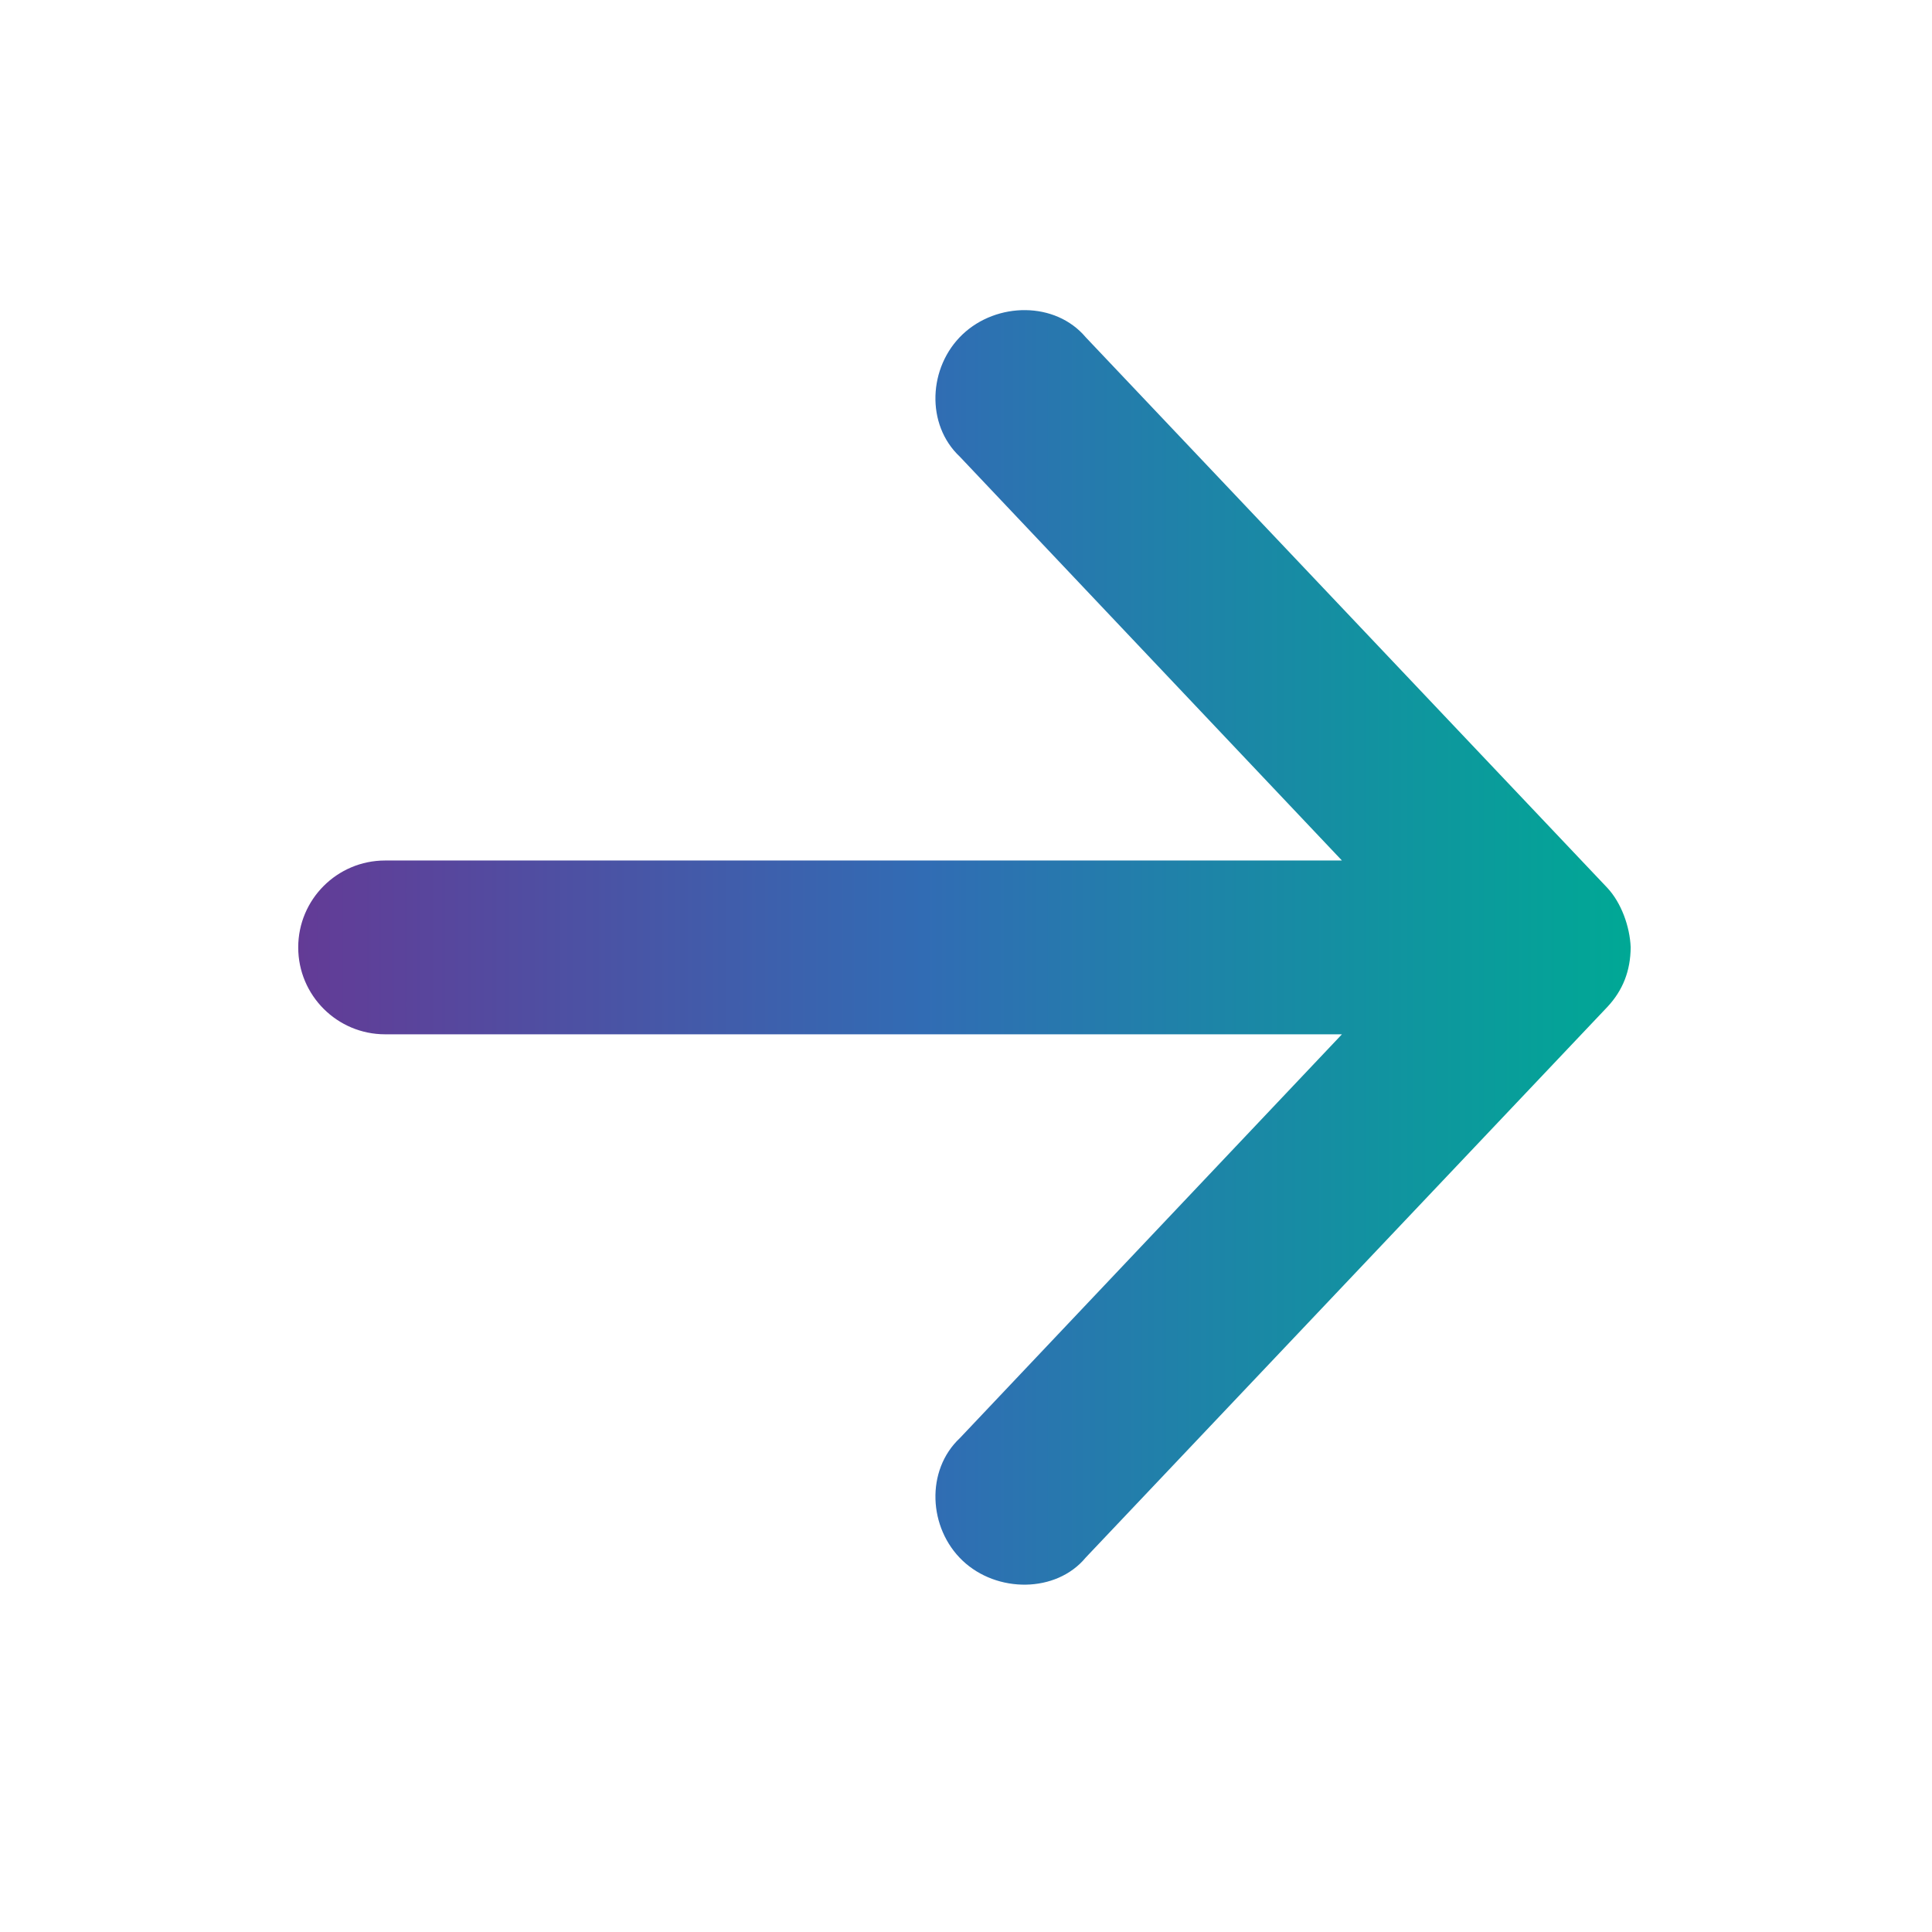 <?xml version="1.0" encoding="utf-8"?>
<!-- Generator: Adobe Illustrator 24.1.1, SVG Export Plug-In . SVG Version: 6.00 Build 0)  -->
<svg version="1.1" id="Layer_1" xmlns="http://www.w3.org/2000/svg" xmlns:xlink="http://www.w3.org/1999/xlink" x="0px" y="0px"
	 viewBox="0 0 566.93 566.93" style="enable-background:new 0 0 566.93 566.93;" xml:space="preserve">
<style type="text/css">
	.st0{fill:url(#SVGID_1_);}
</style>
<g transform="translate(0,-952.362)">
	<linearGradient id="SVGID_1_" gradientUnits="userSpaceOnUse" x1="87.508" y1="1230.362" x2="478.518" y2="1230.362">
		<stop  offset="0" style="stop-color:#633B96"/>
		<stop  offset="0.47" style="stop-color:#316CB4"/>
		<stop  offset="1" style="stop-color:#00A895"/>
	</linearGradient>
	<path class="st0" d="M478.51,1230.36c-0.24-6.08-2.74-13.1-6.91-17.53l-153-161.5c-8.93-10.59-26.12-10.37-36.16-0.83
		c-10.04,9.54-10.87,26.43-0.76,35.9l112.1,118.47H113.01c-14.08,0-25.5,11.42-25.5,25.5c0,14.08,11.42,25.5,25.5,25.5h280.77
		l-112.1,118.47c-10.11,9.47-9.28,26.43,0.77,35.97c10.04,9.54,27.48,9.58,36.16-0.91l153-161.5
		C476.27,1242.95,478.45,1237.18,478.51,1230.36L478.51,1230.36z"/>
</g>
</svg>
